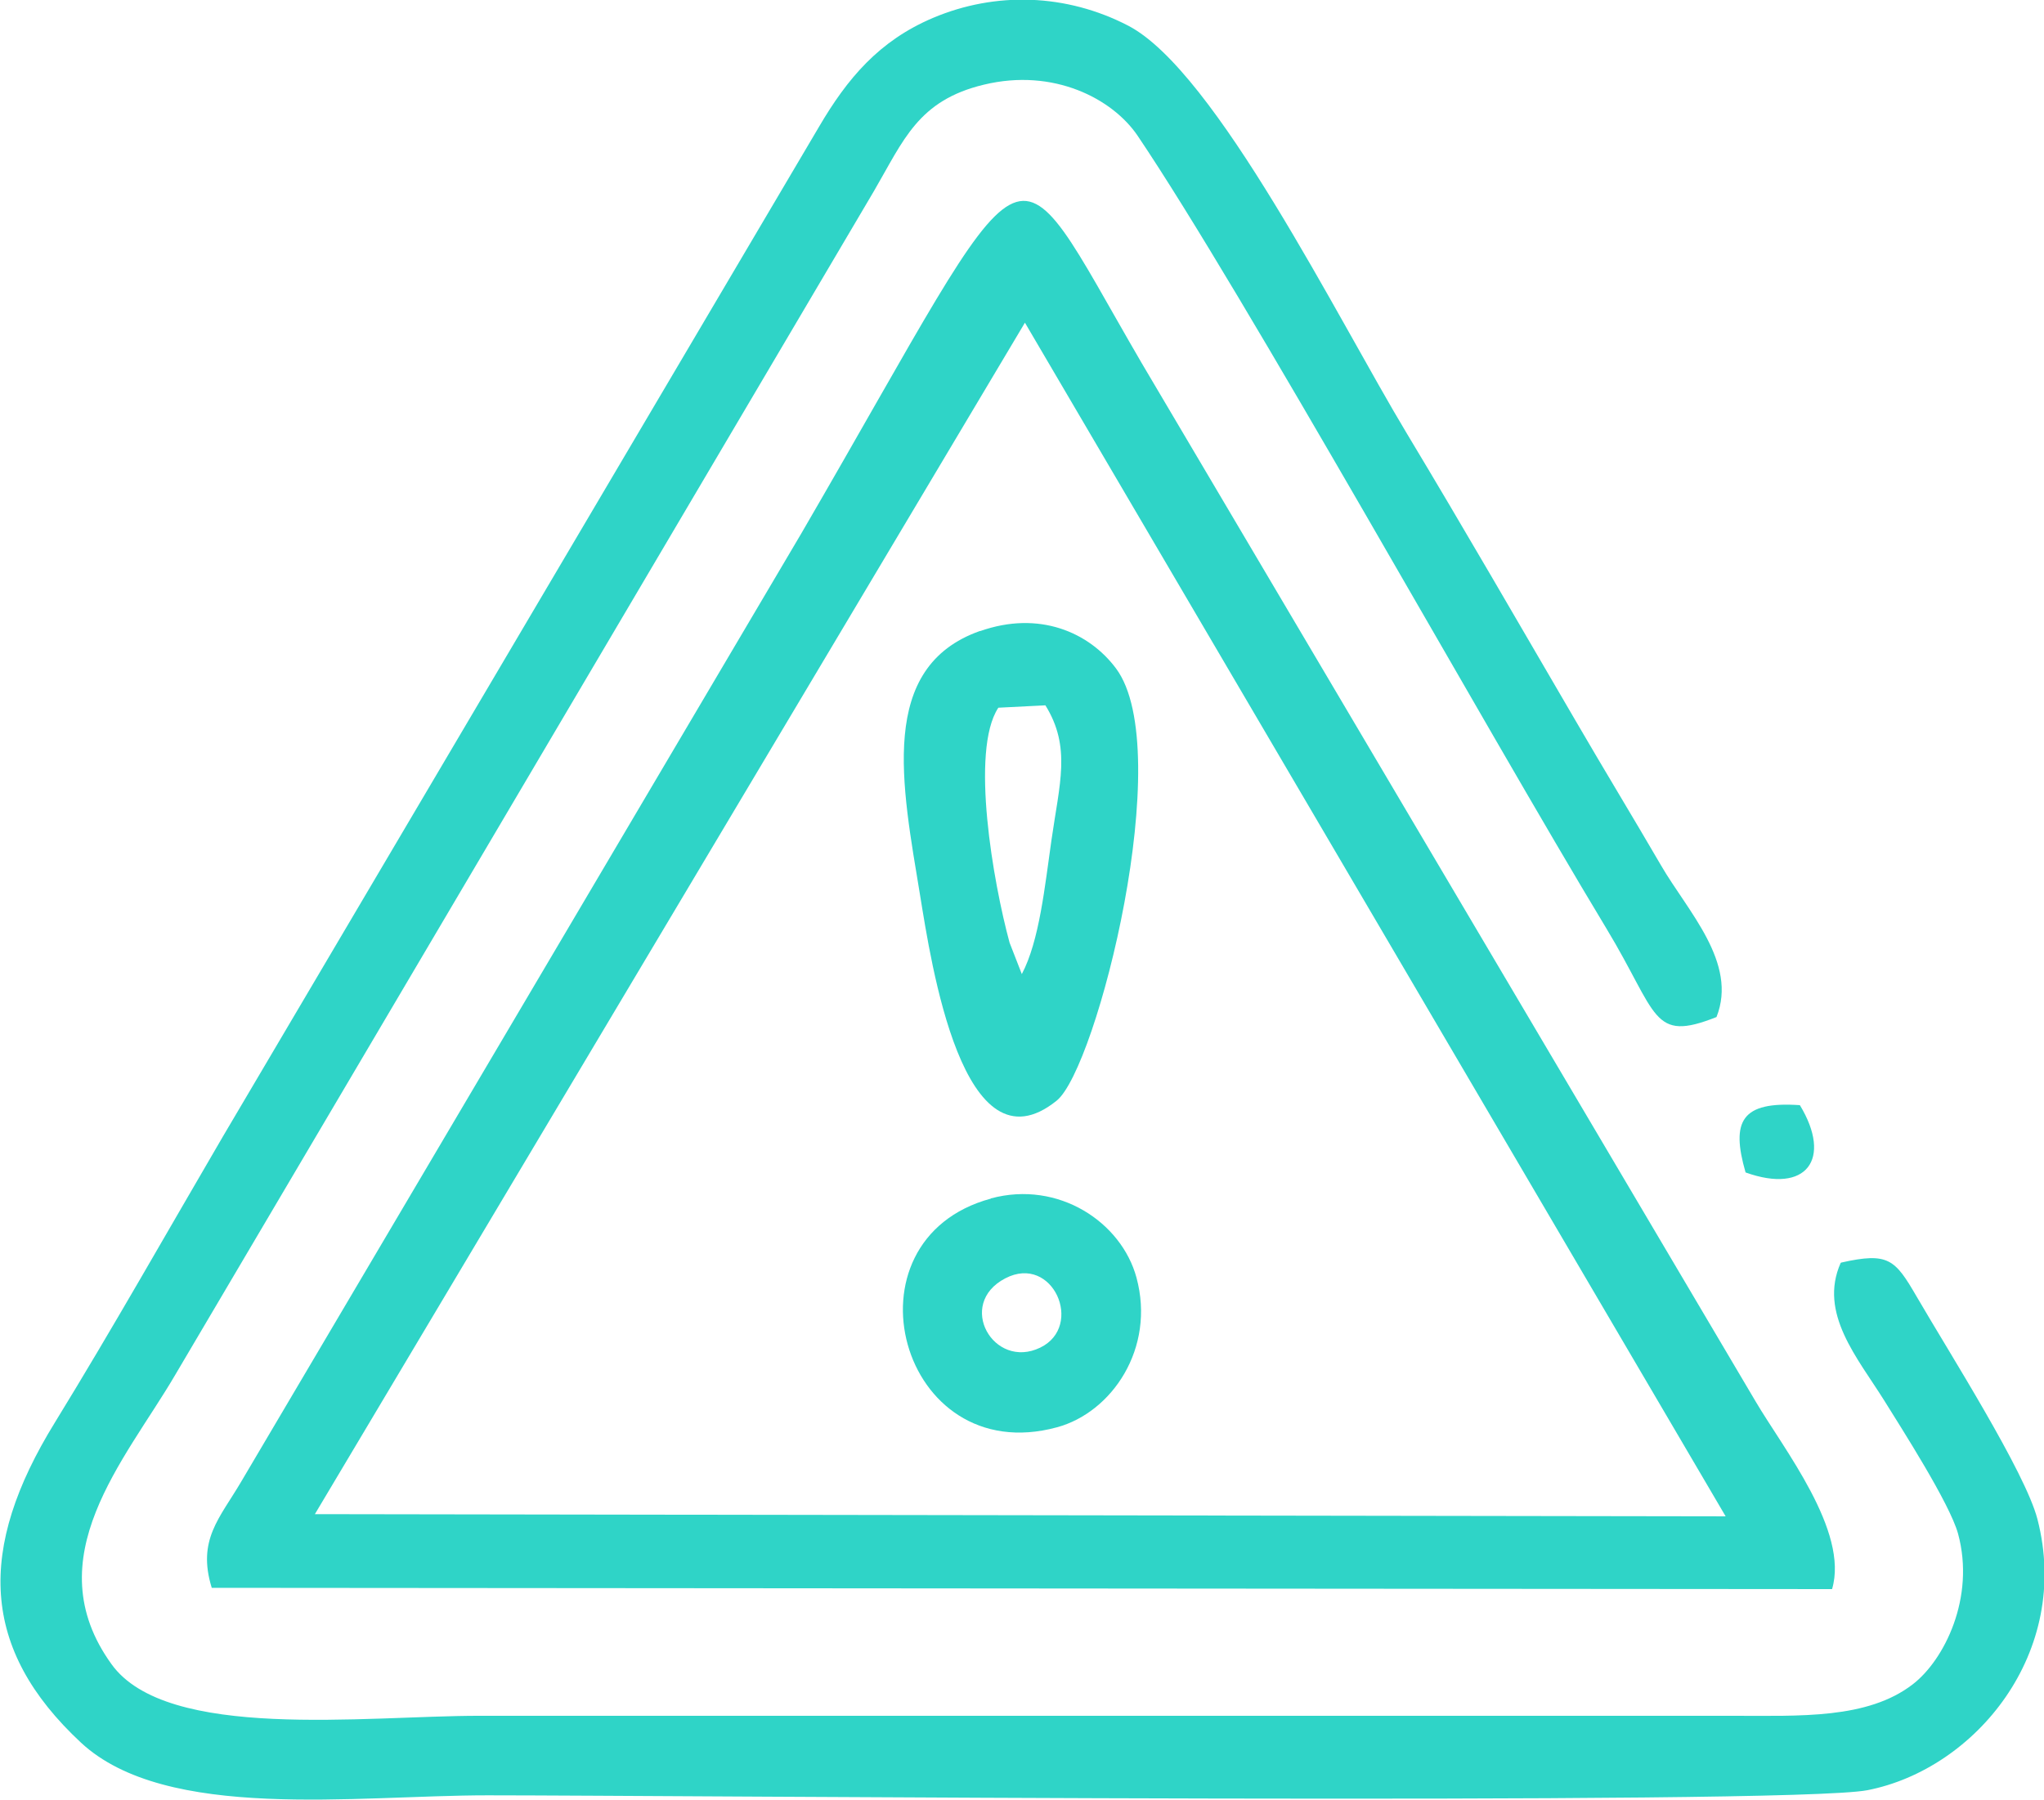 <?xml version="1.0" encoding="UTF-8"?> <!-- Creator: CorelDRAW --> <svg xmlns="http://www.w3.org/2000/svg" xmlns:xlink="http://www.w3.org/1999/xlink" xmlns:xodm="http://www.corel.com/coreldraw/odm/2003" xml:space="preserve" width="67.739mm" height="59.661mm" style="shape-rendering:geometricPrecision; text-rendering:geometricPrecision; image-rendering:optimizeQuality; fill-rule:evenodd; clip-rule:evenodd" viewBox="0 0 111.78 98.45"> <defs> <style type="text/css"> <![CDATA[ .fil0 {fill:#2FD4C7} ]]> </style> </defs> <g id="Слой_x0020_1">  <g id="_1972813533232"> <path class="fil0" d="M100.66 69.08c-1.22,2.75 0.93,5.2 2.38,7.52 0.93,1.5 3.58,5.62 4.04,7.29 0.95,3.49 -0.75,6.91 -2.48,8.24 -2.48,1.91 -6.17,1.72 -9.86,1.72l-68.54 -0c-6.25,0 -17.07,1.39 -20.1,-2.82 -4.19,-5.8 0.75,-11.17 3.46,-15.79l38.24 -64.8c1.62,-2.78 2.41,-4.95 6.01,-5.81 3.81,-0.92 7.03,0.77 8.4,2.79 5.8,8.6 18.88,32.17 25.63,43.35 2.86,4.73 2.47,6.27 6.03,4.86 1.18,-2.97 -1.58,-5.79 -3.03,-8.29 -1.56,-2.68 -3.09,-5.19 -4.7,-7.96 -3.07,-5.26 -6.13,-10.56 -9.21,-15.68 -3.75,-6.22 -10.45,-19.82 -15.24,-22.3 -3.38,-1.75 -7.24,-1.87 -10.67,-0.42 -2.94,1.25 -4.67,3.29 -6.24,5.97l-32.57 55.18c-3.01,5.15 -6.06,10.55 -9.21,15.68 -4.26,6.91 -4.08,12.38 1.43,17.51 4.66,4.33 15.02,2.88 22.23,2.88 9.9,0 71.1,0.56 75.46,-0.28 5.9,-1.15 11.19,-7.53 9.3,-14.83 -0.67,-2.58 -4.81,-9.08 -6.61,-12.18 -1.18,-2.03 -1.54,-2.43 -4.12,-1.85z"></path> <path class="fil0" d="M56.05 17.65l38.32 65.29 -77.15 -0.12 38.83 -65.17zm-44.46 69.2l88.6 0.07c0.94,-3.17 -2.67,-7.69 -4.19,-10.28l-33.57 -56.79c-7.56,-12.97 -5.52,-13.18 -18.61,9.33l-30.64 51.88c-1.17,1.99 -2.41,3.17 -1.6,5.79z"></path> <path class="fil0" d="M54.6 38.71l2.57 -0.13c1.42,2.29 0.77,4.28 0.33,7.38 -0.36,2.51 -0.66,5.51 -1.62,7.32l-0.67 -1.72c-0.89,-3.27 -2.16,-10.49 -0.62,-12.84zm-1 -4.2c-5.62,1.98 -4.27,8.44 -3.28,14.48 0.59,3.6 2.33,15.36 7.47,11.21 2.2,-1.78 6.58,-19.17 3.24,-23.64 -1.47,-1.97 -4.2,-3.18 -7.43,-2.04z"></path> <path class="fil0" d="M54.98 69.92c2.6,-1.35 4.32,2.62 1.91,3.79 -2.55,1.24 -4.63,-2.38 -1.91,-3.79zm-0.79 -4.36c-8.35,2.26 -4.99,14.85 3.61,12.51 3,-0.81 5.4,-4.32 4.35,-8.19 -0.82,-3.02 -4.25,-5.33 -7.96,-4.33z"></path> <path class="fil0" d="M95.46 64.13c3.33,1.2 4.76,-0.73 2.97,-3.68 -3.2,-0.22 -3.78,0.87 -2.97,3.68z"></path> </g> </g> </svg> 